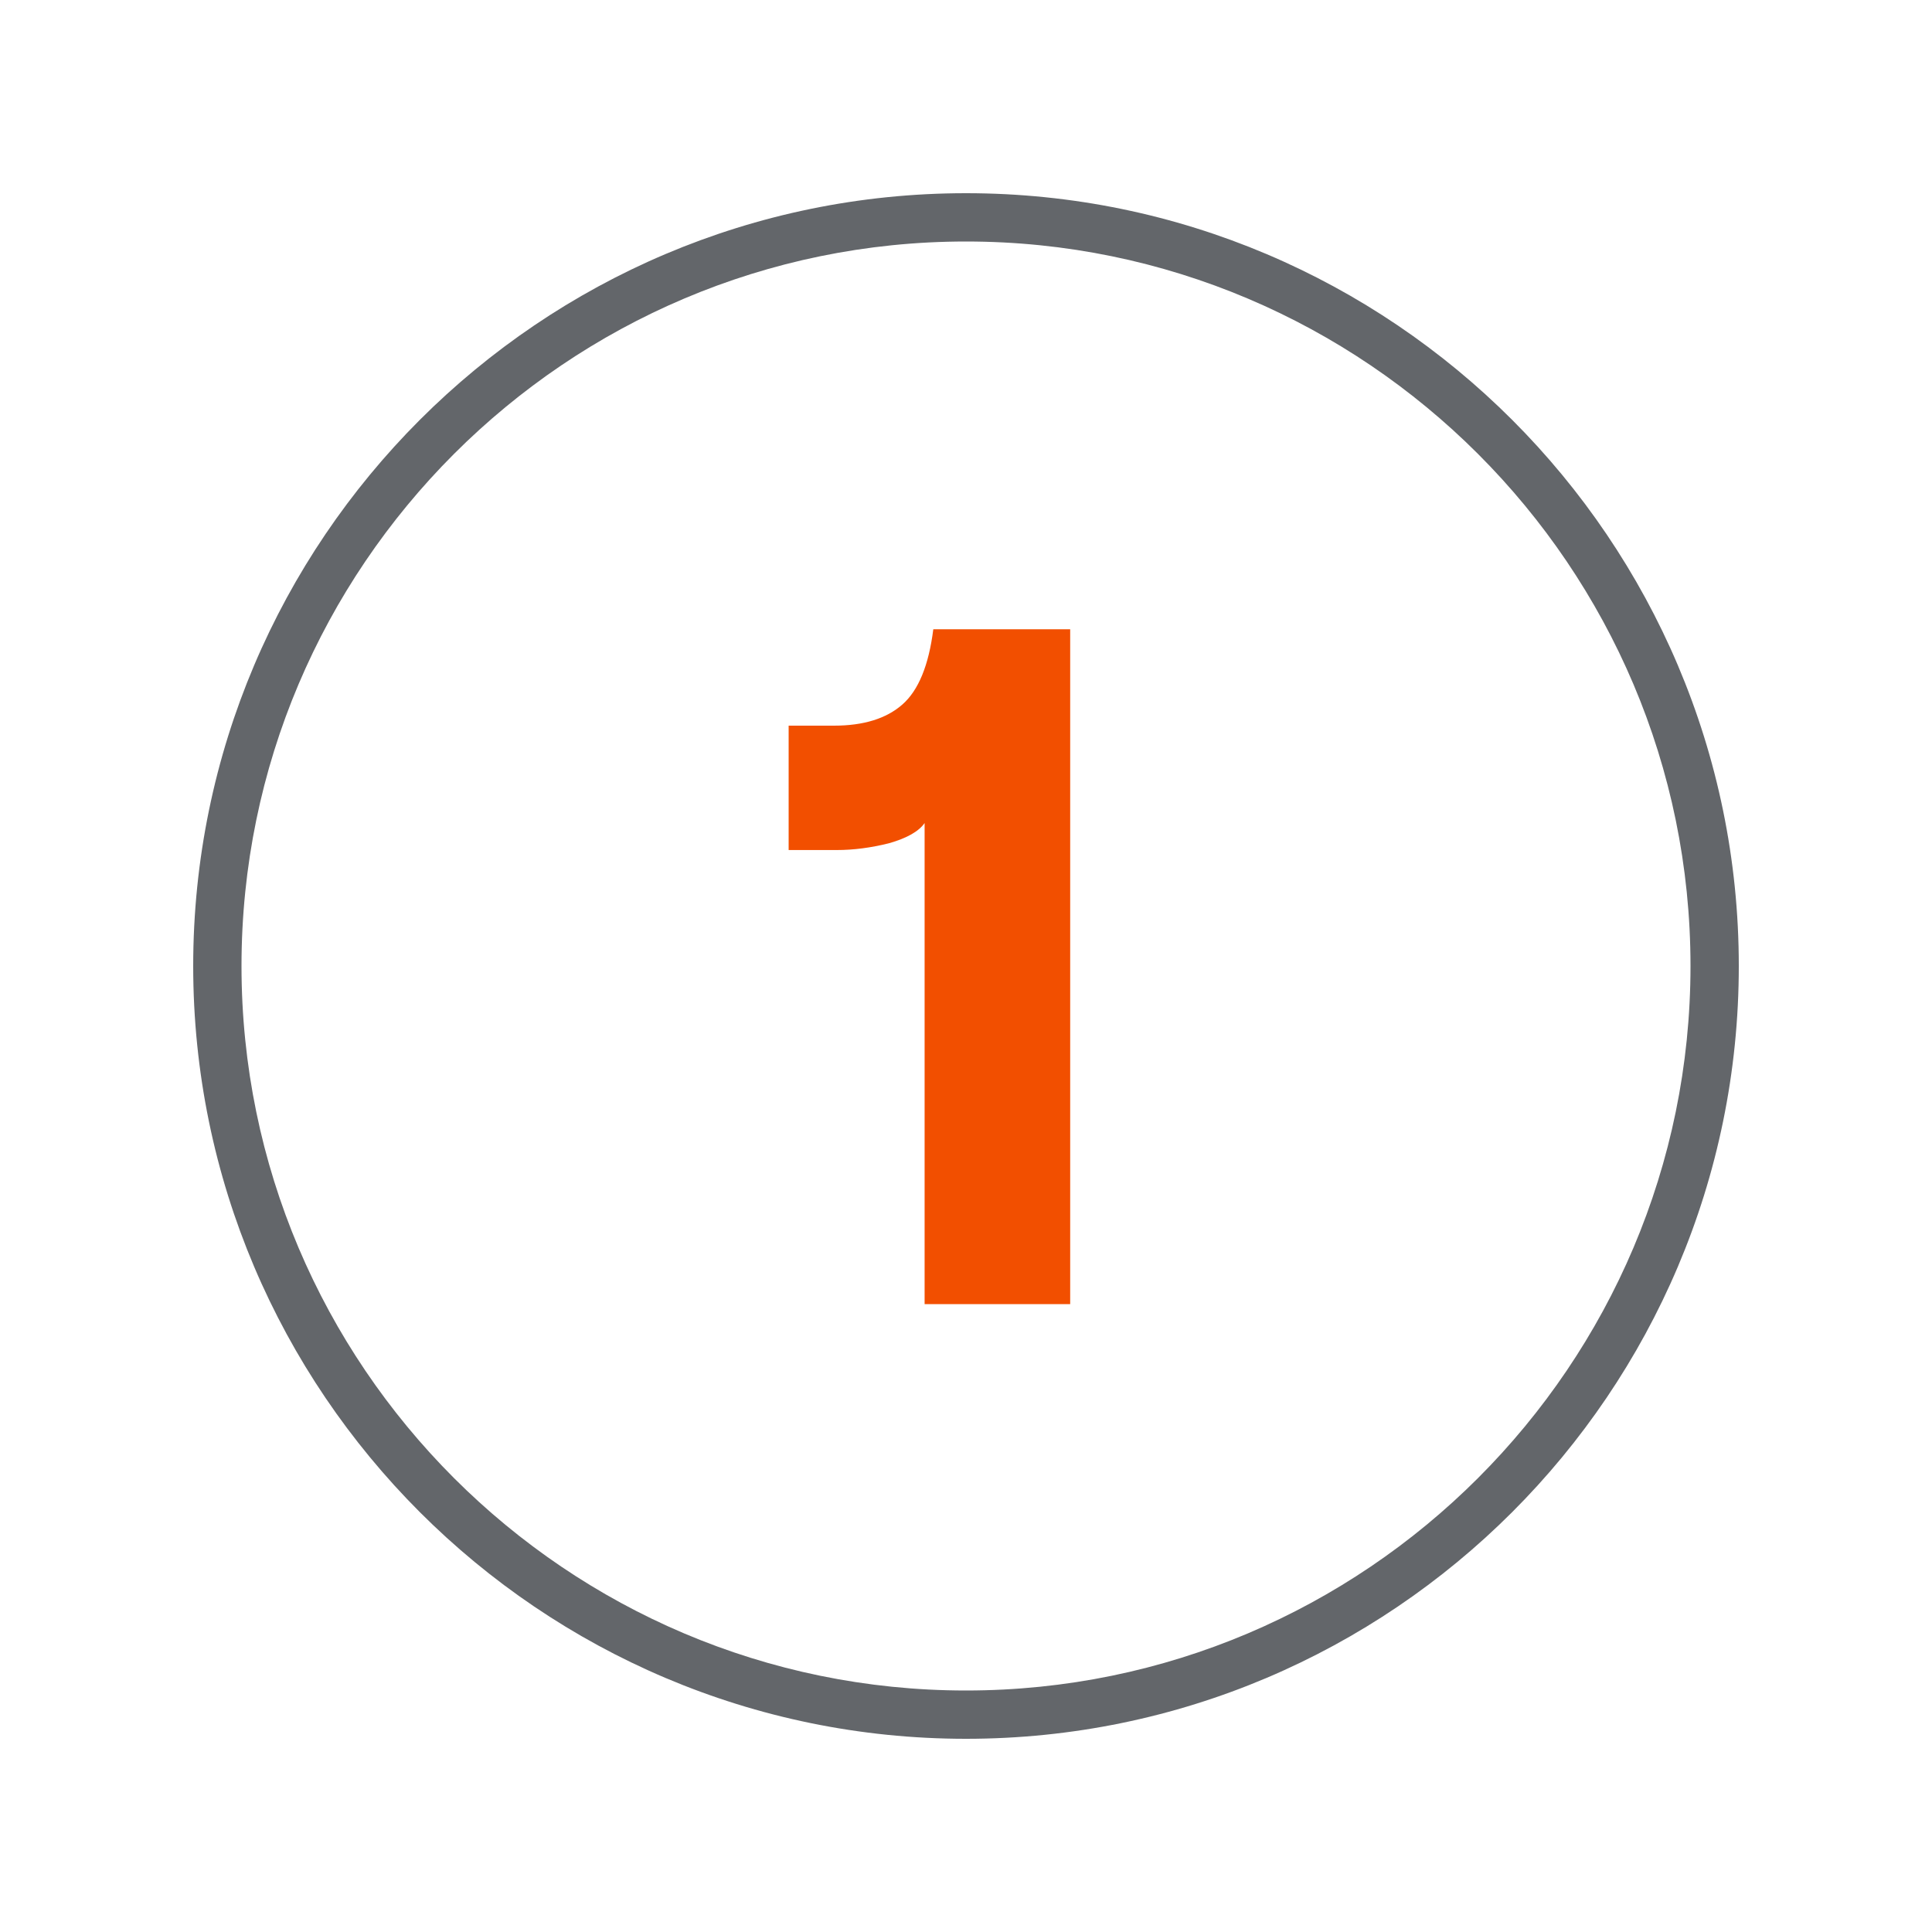 <svg width="40" height="40" viewBox="0 0 40 40" fill="none" xmlns="http://www.w3.org/2000/svg">
<g clip-path="url(#clip0_0_1328)">
<path d="M20 36C11.18 36 4 28.82 4 20C4 11.18 11.18 4 20 4C28.82 4 36 11.18 36 20C36 28.82 28.82 36 20 36ZM20 5C11.73 5 5 11.73 5 20C5 28.27 11.73 35 20 35C28.27 35 35 28.27 35 20C35 11.73 28.27 5 20 5Z" fill="#63666A"/>
<path d="M22.157 27H19.143V17.04C19.023 17.213 18.777 17.353 18.404 17.459C18.032 17.552 17.672 17.599 17.326 17.599H16.328V15.024H17.267C17.879 15.024 18.351 14.878 18.684 14.585C19.017 14.292 19.229 13.773 19.323 13.028H22.157V27Z" fill="#F24F00"/>
</g>
<defs>
<clipPath id="clip0_0_1328">
<rect width="40" height="40" fill="white"/>
</clipPath>
</defs>
</svg>
